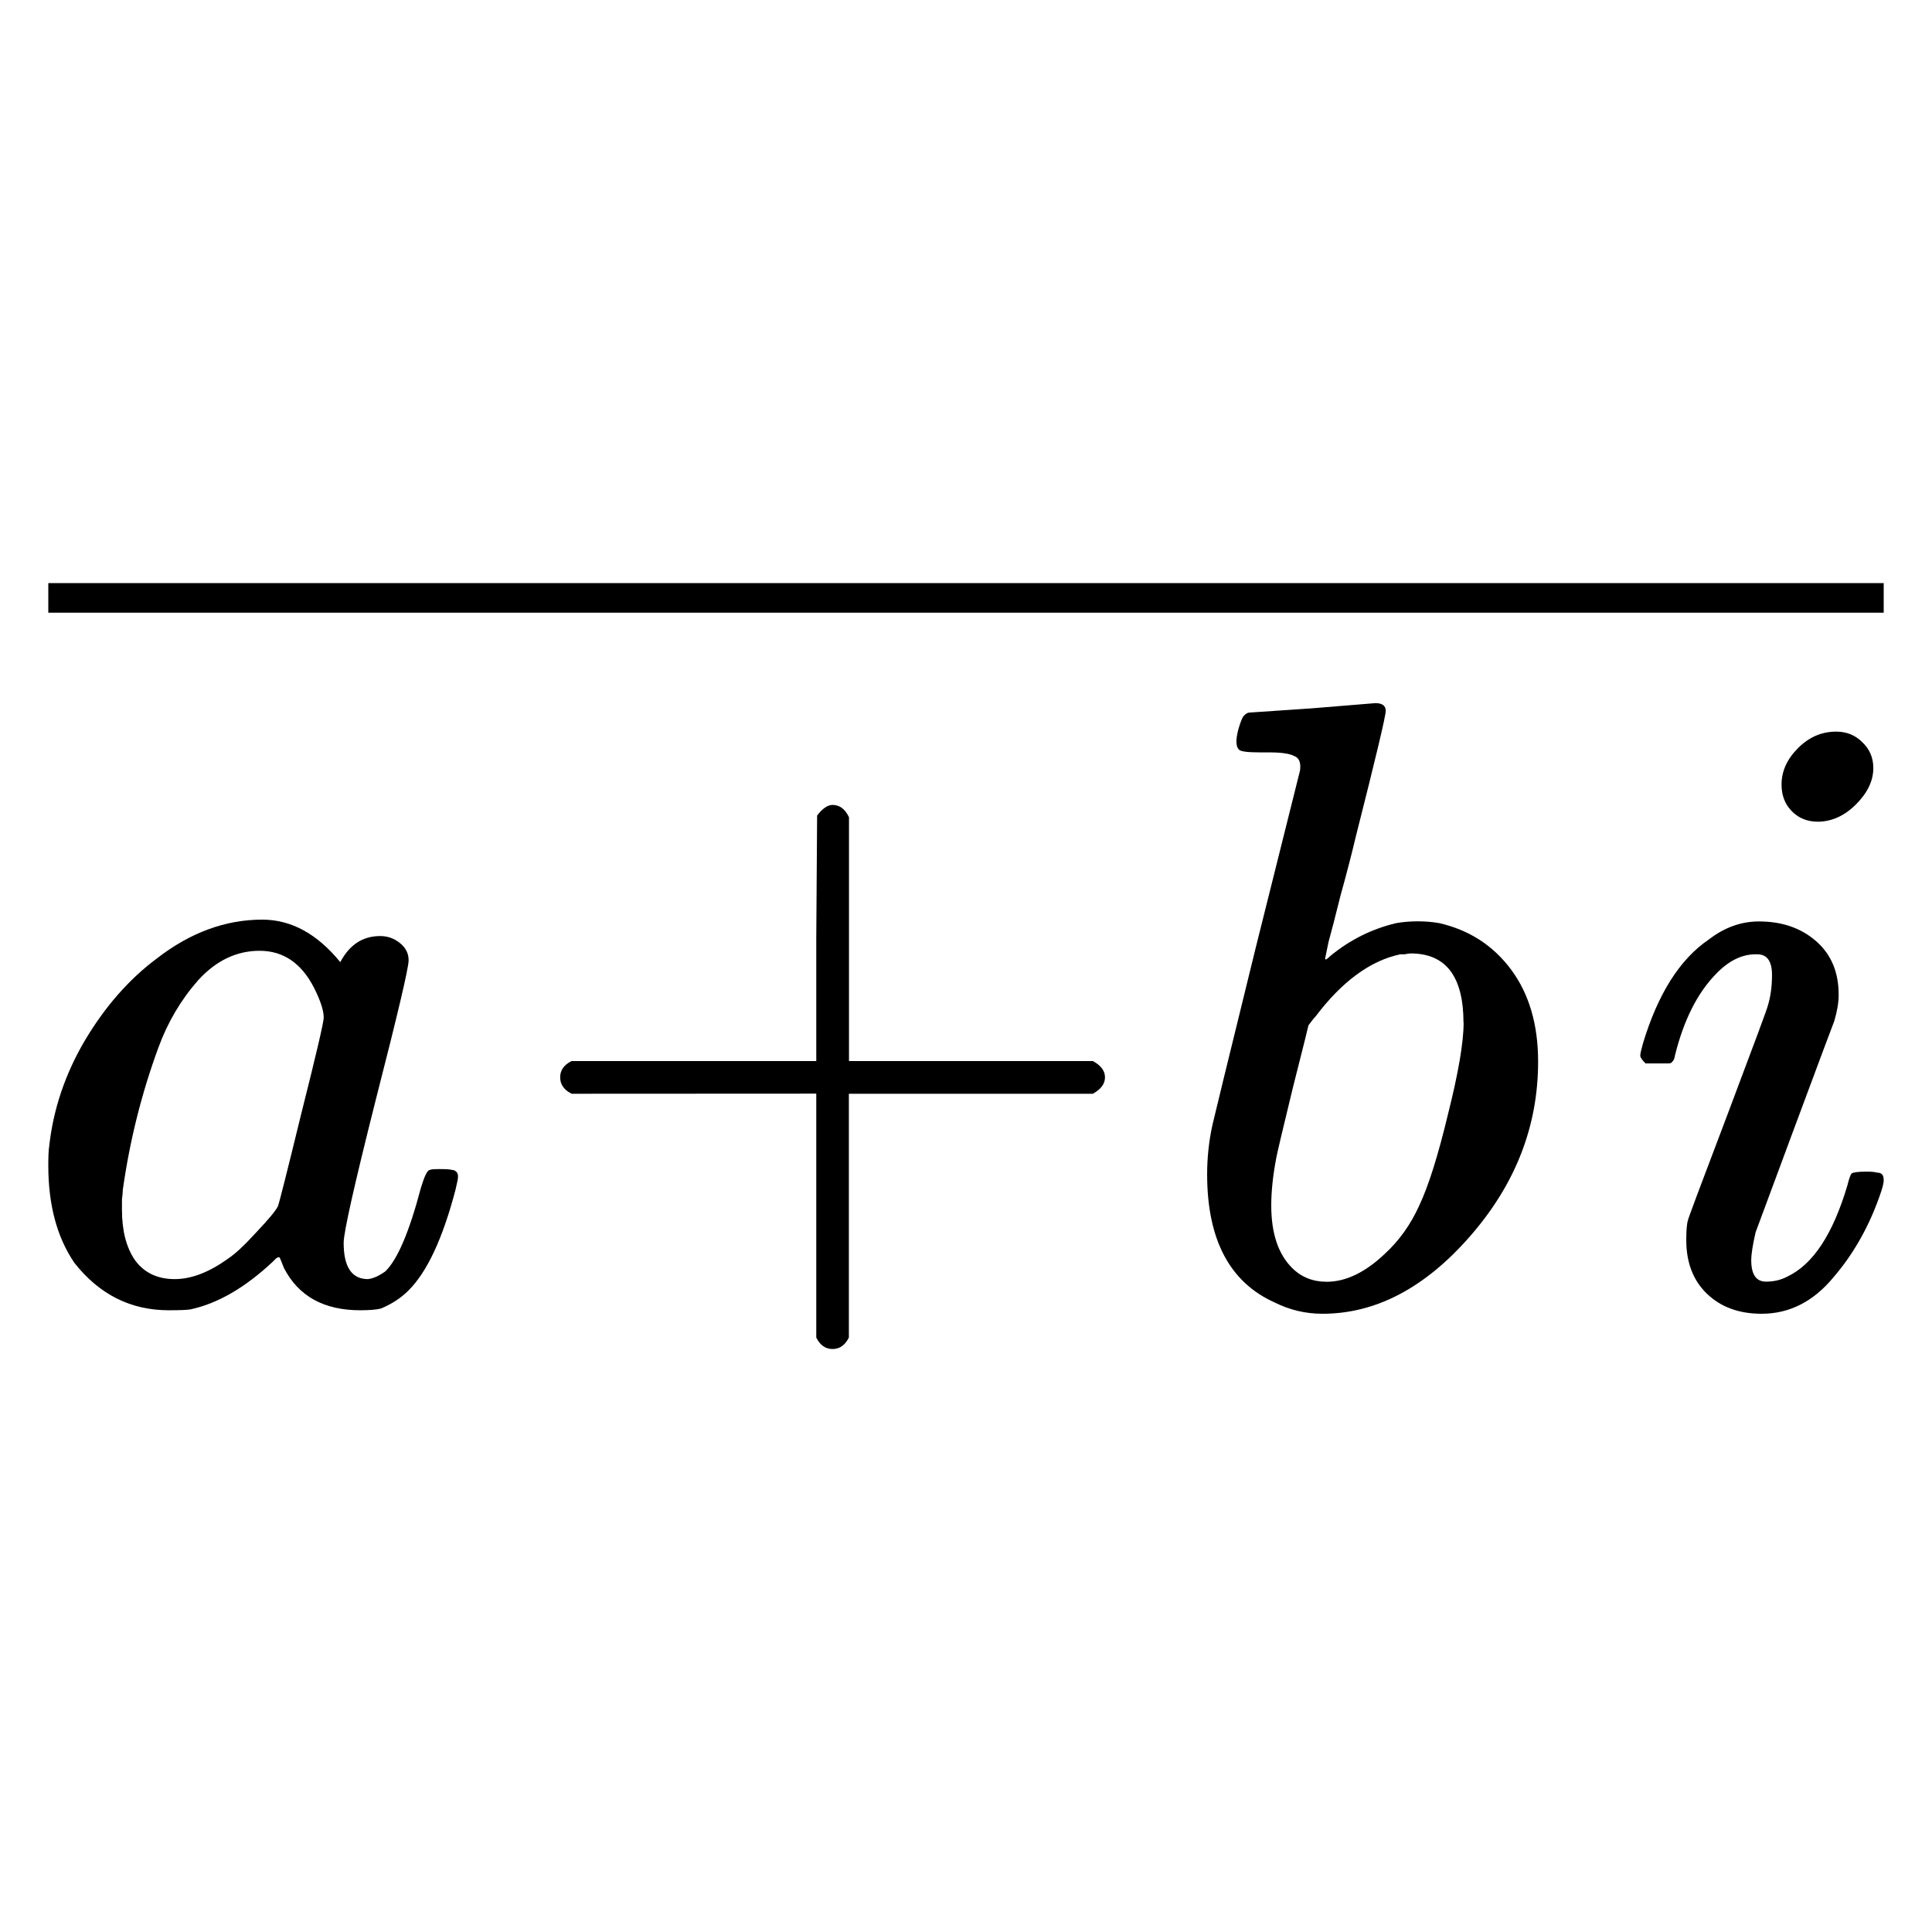 <svg xmlns="http://www.w3.org/2000/svg" width="16mm" height="16mm" viewBox="0 0 16 16"><g fill-rule="evenodd" stroke-miterlimit="0" stroke-width="0"><path d="M3.657 9.682q.064 0 .086.007.021 0 .036.015t.014.043q0 .021-.021.107-.158.603-.388.832-.093.094-.23.151-.057.014-.171.014-.452 0-.632-.351-.036-.093-.036-.086-.007-.007-.028.007l-.029.029q-.344.322-.682.394-.043.007-.179.007-.473 0-.782-.394Q.4 10.14.4 9.653q0-.114.007-.157.05-.46.294-.876.251-.423.596-.681.416-.323.875-.323.359 0 .646.352.114-.216.33-.216.093 0 .164.058.072.057.072.143 0 .094-.272 1.155-.266 1.055-.266 1.184 0 .301.201.301.065-.007.144-.064.15-.144.294-.689.043-.144.071-.15.015-.008.072-.008zm-2.647.337q0 .259.107.416.115.158.33.158.208 0 .445-.172.086-.057.23-.215.15-.158.179-.215.014-.03.194-.768.186-.739.186-.796 0-.086-.079-.244-.157-.309-.452-.309-.287 0-.509.244-.215.244-.33.56-.208.566-.294 1.176 0 .022-.007.08v.085z" aria-label="a"/><path d="m10.35 5.901.516-.035.524-.043q.086 0 .086.064t-.244 1.026q-.058.244-.13.502-.064.258-.1.387l-.028.137q0 .021.043-.022.243-.2.545-.272.086-.015.18-.015.092 0 .178.015.373.086.596.387.222.301.222.76 0 .804-.567 1.45-.559.638-1.219.638-.208 0-.395-.093-.56-.251-.56-1.062 0-.208.044-.409 0-.007.359-1.47l.366-1.464q.014-.1-.05-.122-.058-.029-.202-.029h-.078q-.151 0-.173-.021-.043-.036-.007-.172.029-.1.05-.115.022-.022.043-.022zM12.12 8.47q0-.574-.437-.574-.015 0-.05.007h-.036q-.373.079-.703.516-.015.015-.036.043l-.022.03q0 .006-.129.516-.122.502-.136.574-.043.222-.043.401 0 .345.172.517.115.115.287.115.237 0 .48-.23.18-.165.287-.402.115-.244.237-.753.13-.516.13-.76z" aria-label="b"/><path d="M14.754 6.497q0-.165.136-.301.136-.137.316-.137.129 0 .215.086.093.086.093.216 0 .157-.143.3t-.316.144q-.13 0-.215-.086-.086-.086-.086-.222zm-.165 4.383q-.28 0-.452-.165t-.172-.445q0-.122.014-.165 0-.014.33-.882.33-.875.33-.89.036-.114.036-.258 0-.172-.122-.172h-.014q-.173 0-.33.165-.23.237-.338.674 0 .007-.007.029-.007.014-.014.021l-.007.008q-.008.007-.029.007h-.186q-.044-.043-.044-.065t.022-.1q.186-.617.545-.861.194-.15.416-.15.287 0 .474.164t.186.445q0 .093-.036.215-.007.015-.33.883l-.322.868q-.036.157-.036.23 0 .178.122.178.1 0 .179-.043.316-.15.495-.753.021-.086.036-.1.021-.015.122-.015.064 0 .086.008.029 0 .043.014t.014.05q0 .029-.021.093-.137.41-.395.71-.25.302-.595.302z" aria-label="i"/><path d="M4.734 9.058q-.095-.048-.095-.136 0-.088.095-.135H6.76V7.77l.007-1.016q.067-.088.128-.088.088 0 .136.102v2.019H9.05q.101.054.101.135 0 .081-.101.136H7.03v2.019q-.047.095-.135.095-.088 0-.135-.095v-2.02z" aria-label="+"/><path d="M.4 5.074v-.245h15.2v.245z" aria-label="-"/></g></svg>
